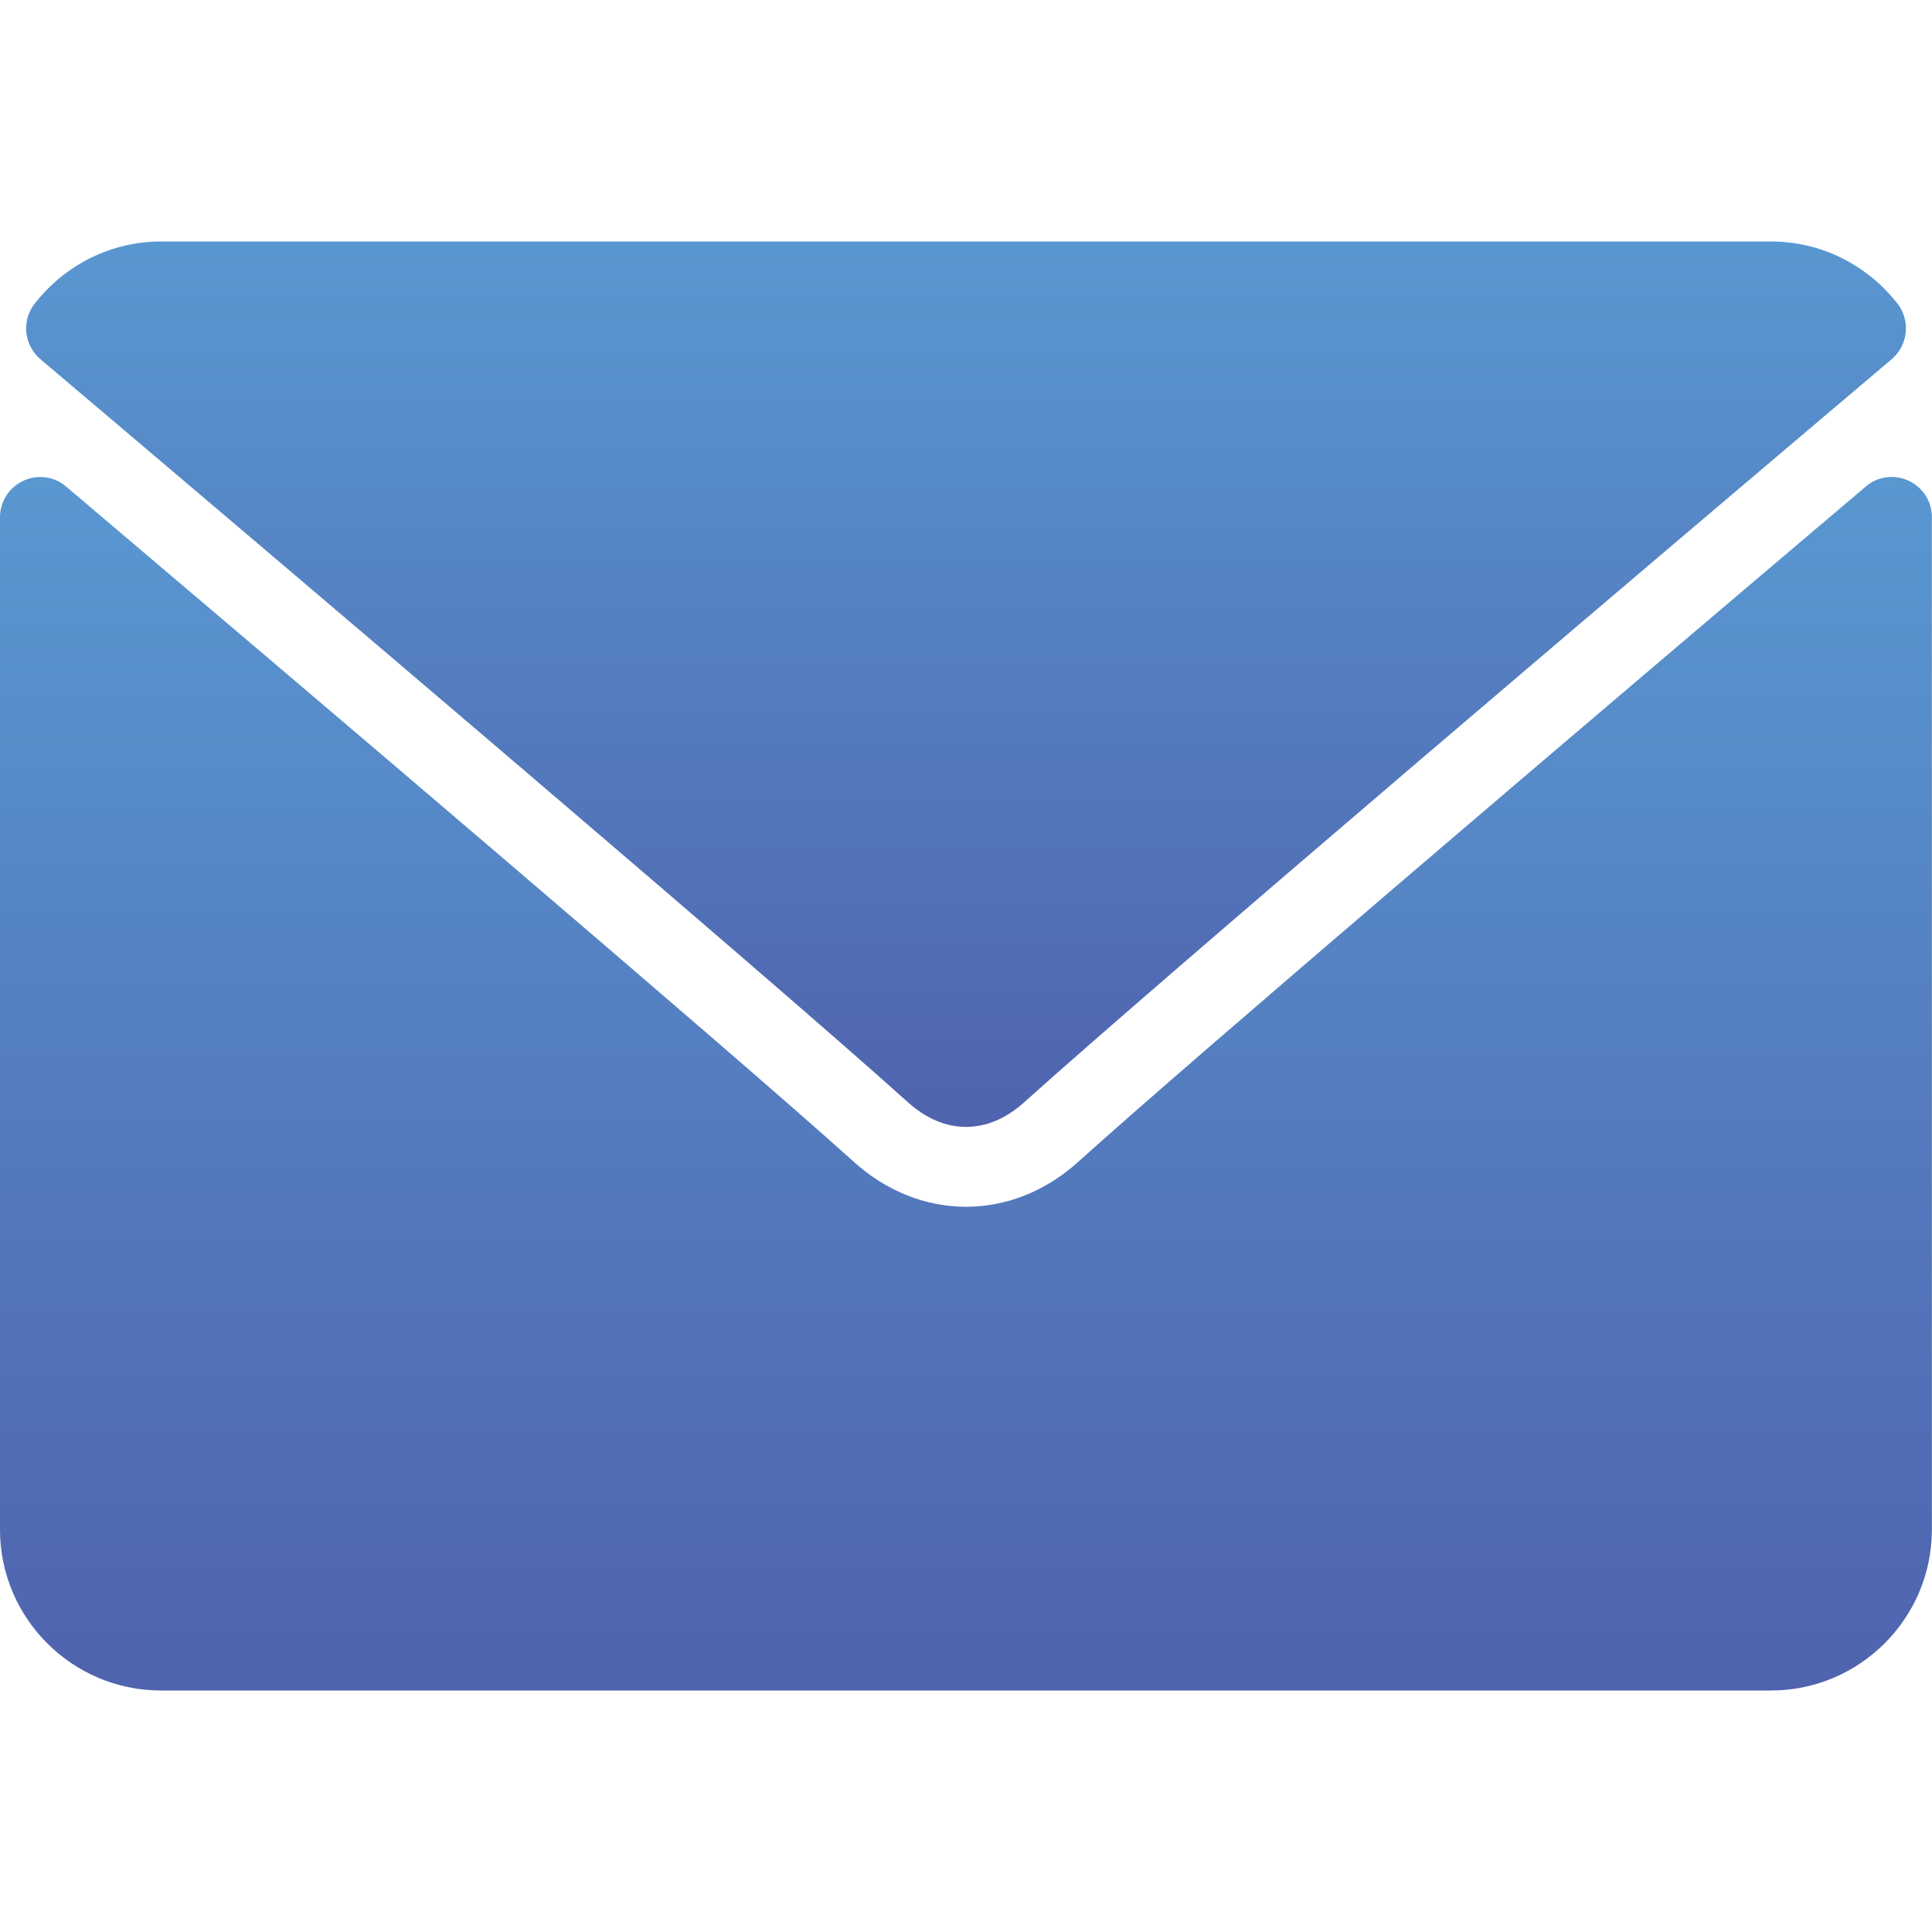 <?xml version="1.0" encoding="utf-8"?>
<!-- Generator: Adobe Illustrator 16.0.0, SVG Export Plug-In . SVG Version: 6.00 Build 0)  -->
<!DOCTYPE svg PUBLIC "-//W3C//DTD SVG 1.1//EN" "http://www.w3.org/Graphics/SVG/1.1/DTD/svg11.dtd">
<svg version="1.1" id="Layer_1" xmlns="http://www.w3.org/2000/svg" xmlns:xlink="http://www.w3.org/1999/xlink" x="0px" y="0px"
	 width="18px" height="18px" viewBox="0 0 18 18" enable-background="new 0 0 18 18" xml:space="preserve">
<g>
	<g>
		<g>
			<linearGradient id="SVGID_1_" gradientUnits="userSpaceOnUse" x1="9.001" y1="10.499" x2="9.001" y2="2.251">
				<stop  offset="0" style="stop-color:#4F63AE"/>
				<stop  offset="1" style="stop-color:#5997D1"/>
			</linearGradient>
			<path fill="url(#SVGID_1_)" d="M0.376,3.346c2.47,2.092,6.805,5.773,8.079,6.92C8.627,10.421,8.81,10.499,9,10.499
				s0.373-0.077,0.544-0.231c1.276-1.148,5.609-4.83,8.081-6.922c0.152-0.13,0.177-0.359,0.053-0.518
				C17.389,2.461,16.96,2.25,16.501,2.25h-15c-0.461,0-0.889,0.211-1.177,0.578C0.199,2.987,0.222,3.215,0.376,3.346z"/>
			<linearGradient id="SVGID_2_" gradientUnits="userSpaceOnUse" x1="9.001" y1="15.75" x2="9.001" y2="4.445">
				<stop  offset="0" style="stop-color:#4F63AE"/>
				<stop  offset="1" style="stop-color:#5997D1"/>
			</linearGradient>
			<path fill="url(#SVGID_2_)" d="M17.783,4.479c-0.134-0.062-0.29-0.041-0.4,0.054c-2.74,2.322-6.236,5.299-7.337,6.291
				c-0.617,0.559-1.474,0.559-2.093-0.001C6.781,9.767,2.854,6.43,0.617,4.534C0.506,4.438,0.35,4.418,0.218,4.479
				C0.085,4.541,0,4.673,0,4.819v9.432c0,0.826,0.673,1.499,1.5,1.499h15c0.826,0,1.499-0.673,1.499-1.499V4.819
				C18,4.673,17.915,4.541,17.783,4.479z"/>
		</g>
	</g>
</g>
</svg>
